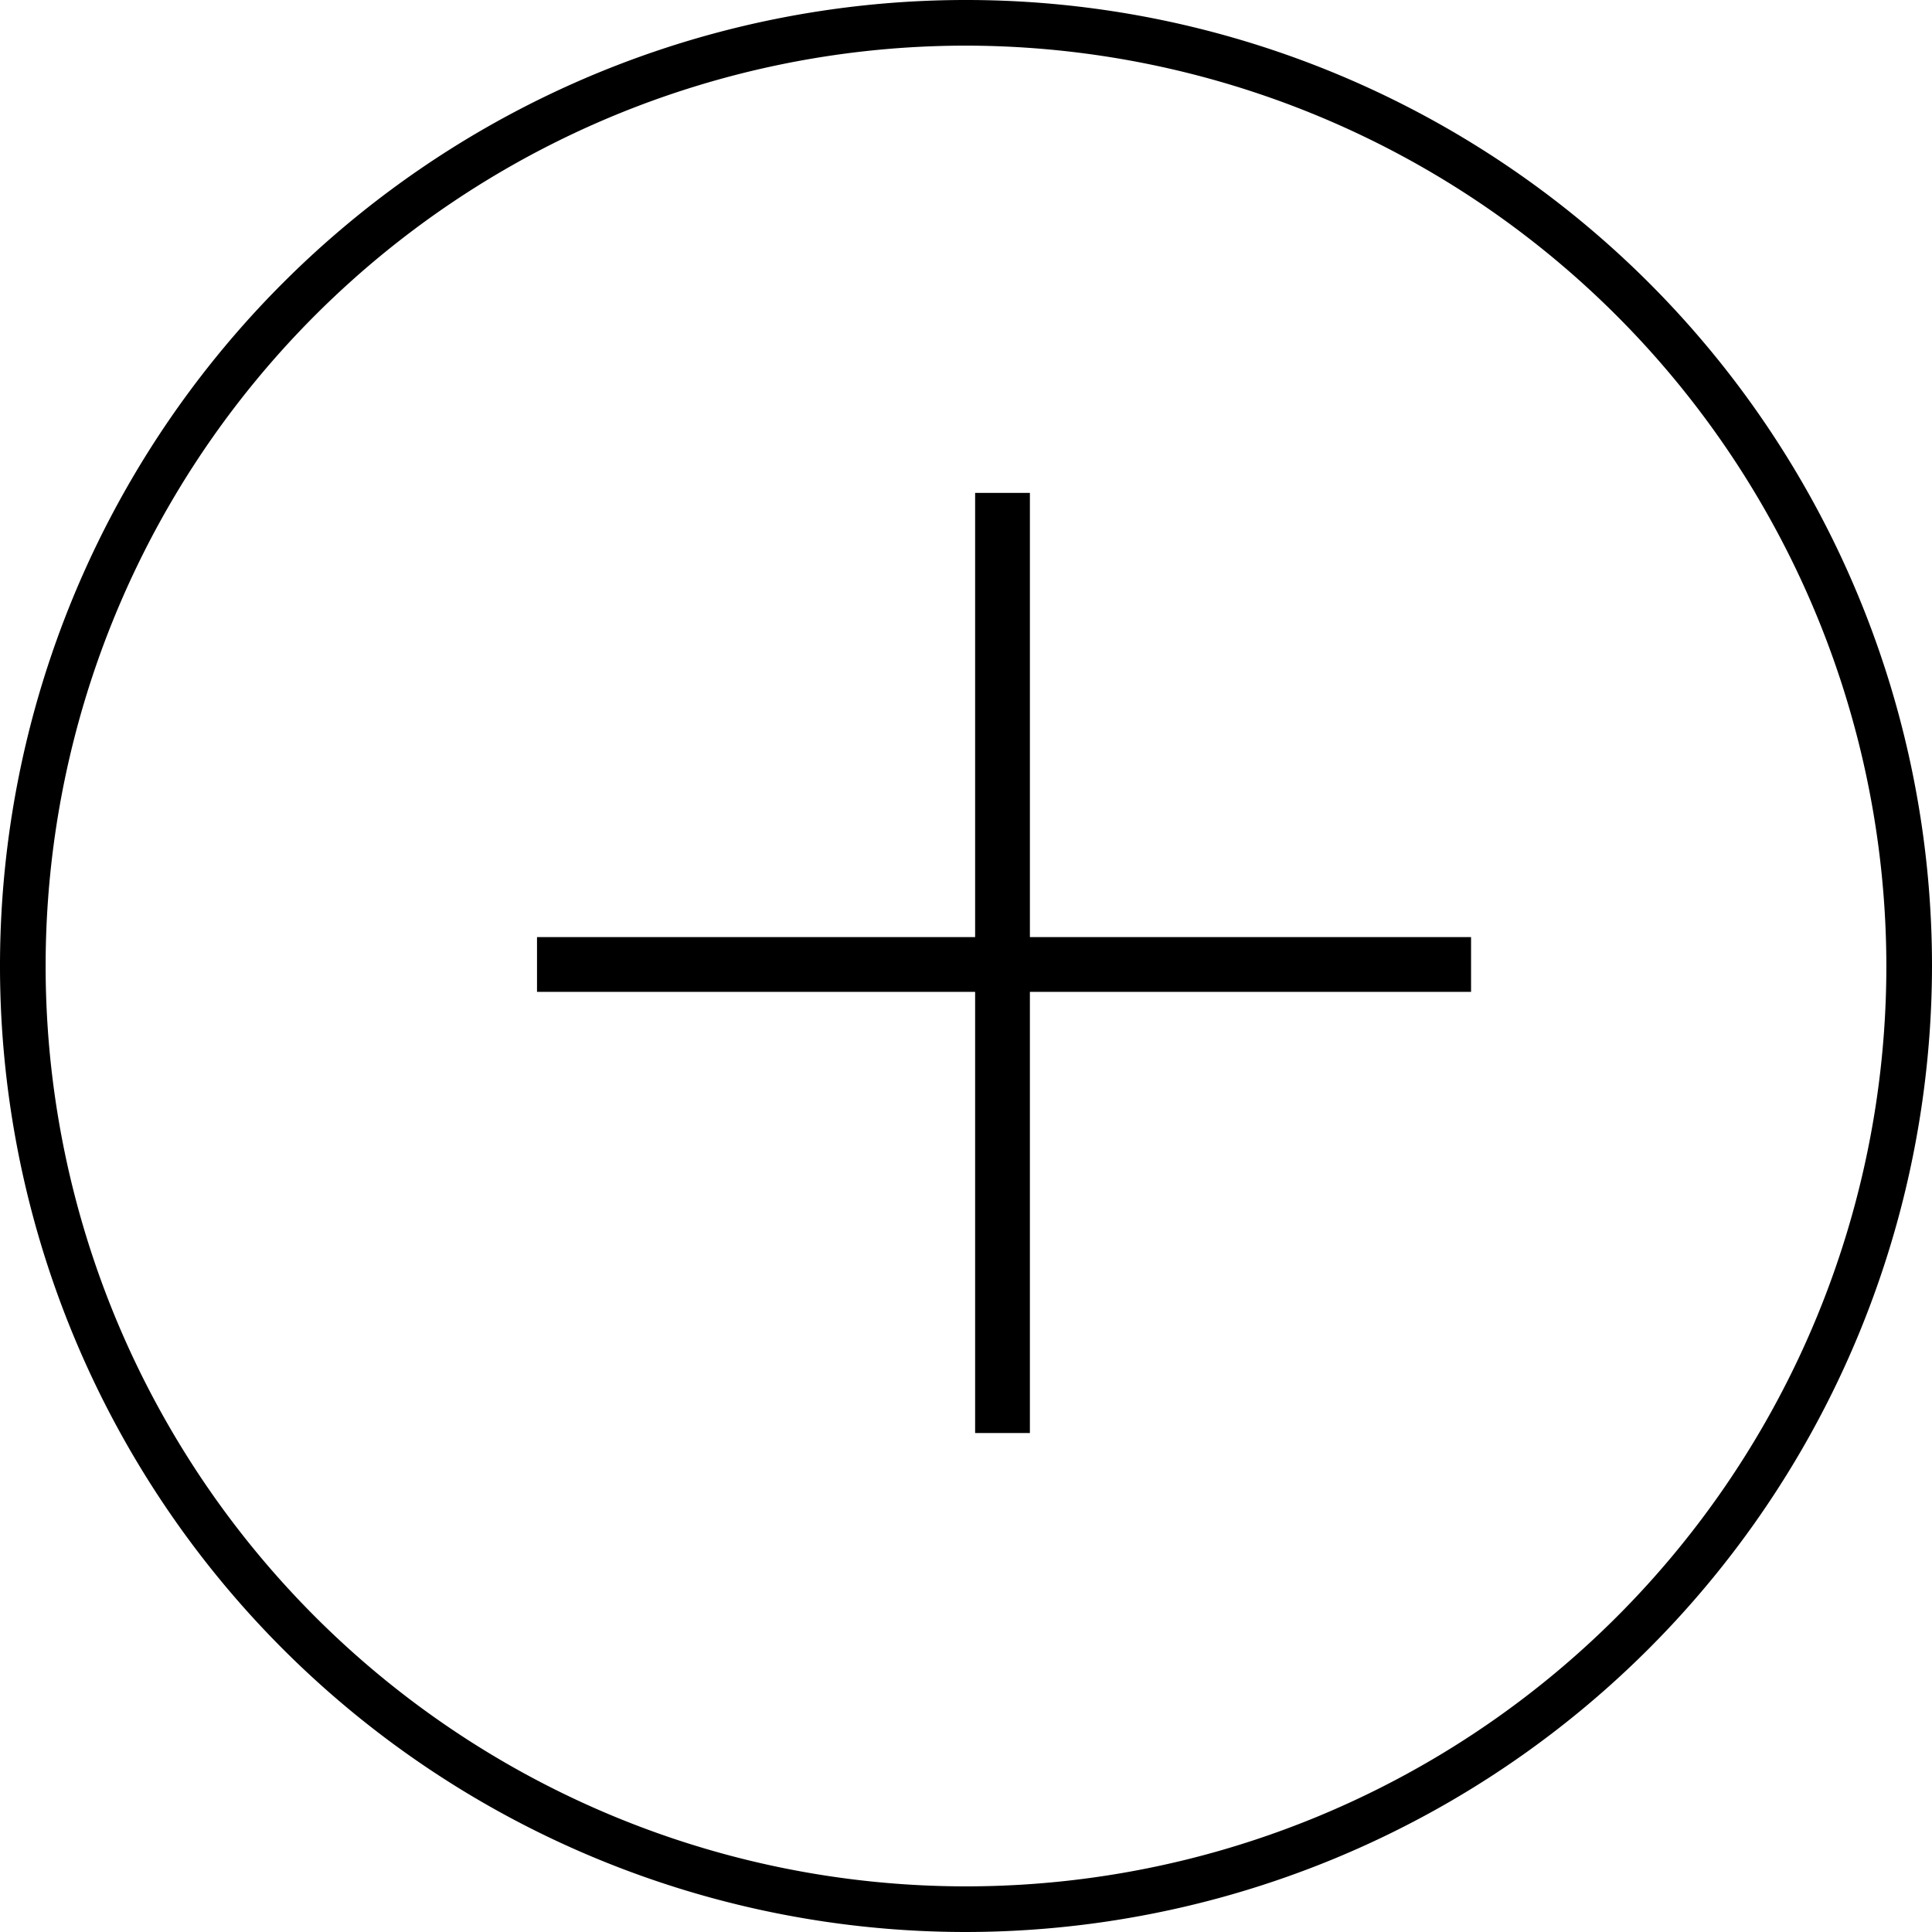 <svg id="Calque_1" data-name="Calque 1" xmlns="http://www.w3.org/2000/svg" width="44.803mm" height="44.803mm" viewBox="0 0 127 127"><defs><style>.cls-1{fill:none;}.cls-2{fill:#000001;}.cls-3{isolation:isolate;}</style></defs><title>icon-hover-plus</title><g id="Ellipse_1" data-name="Ellipse 1"><circle class="cls-1" cx="63.5" cy="63.5" r="63.5"/><path class="cls-2" d="M580.5,473.5A63.5,63.5,0,1,1,644,410,63.572,63.572,0,0,1,580.5,473.5Zm0-124A60.5,60.5,0,1,0,641,410,60.568,60.568,0,0,0,580.5,349.5Z" transform="translate(-517 -346.5)"/></g><g id="_" data-name=" " class="cls-3"><g class="cls-3"><path class="cls-2" d="M613.7,411.7h-29v29h-3.6v-29H552.3v-3.601h28.8V378.9h3.6v29.199h29Z" transform="translate(-517 -346.5)"/></g></g></svg>